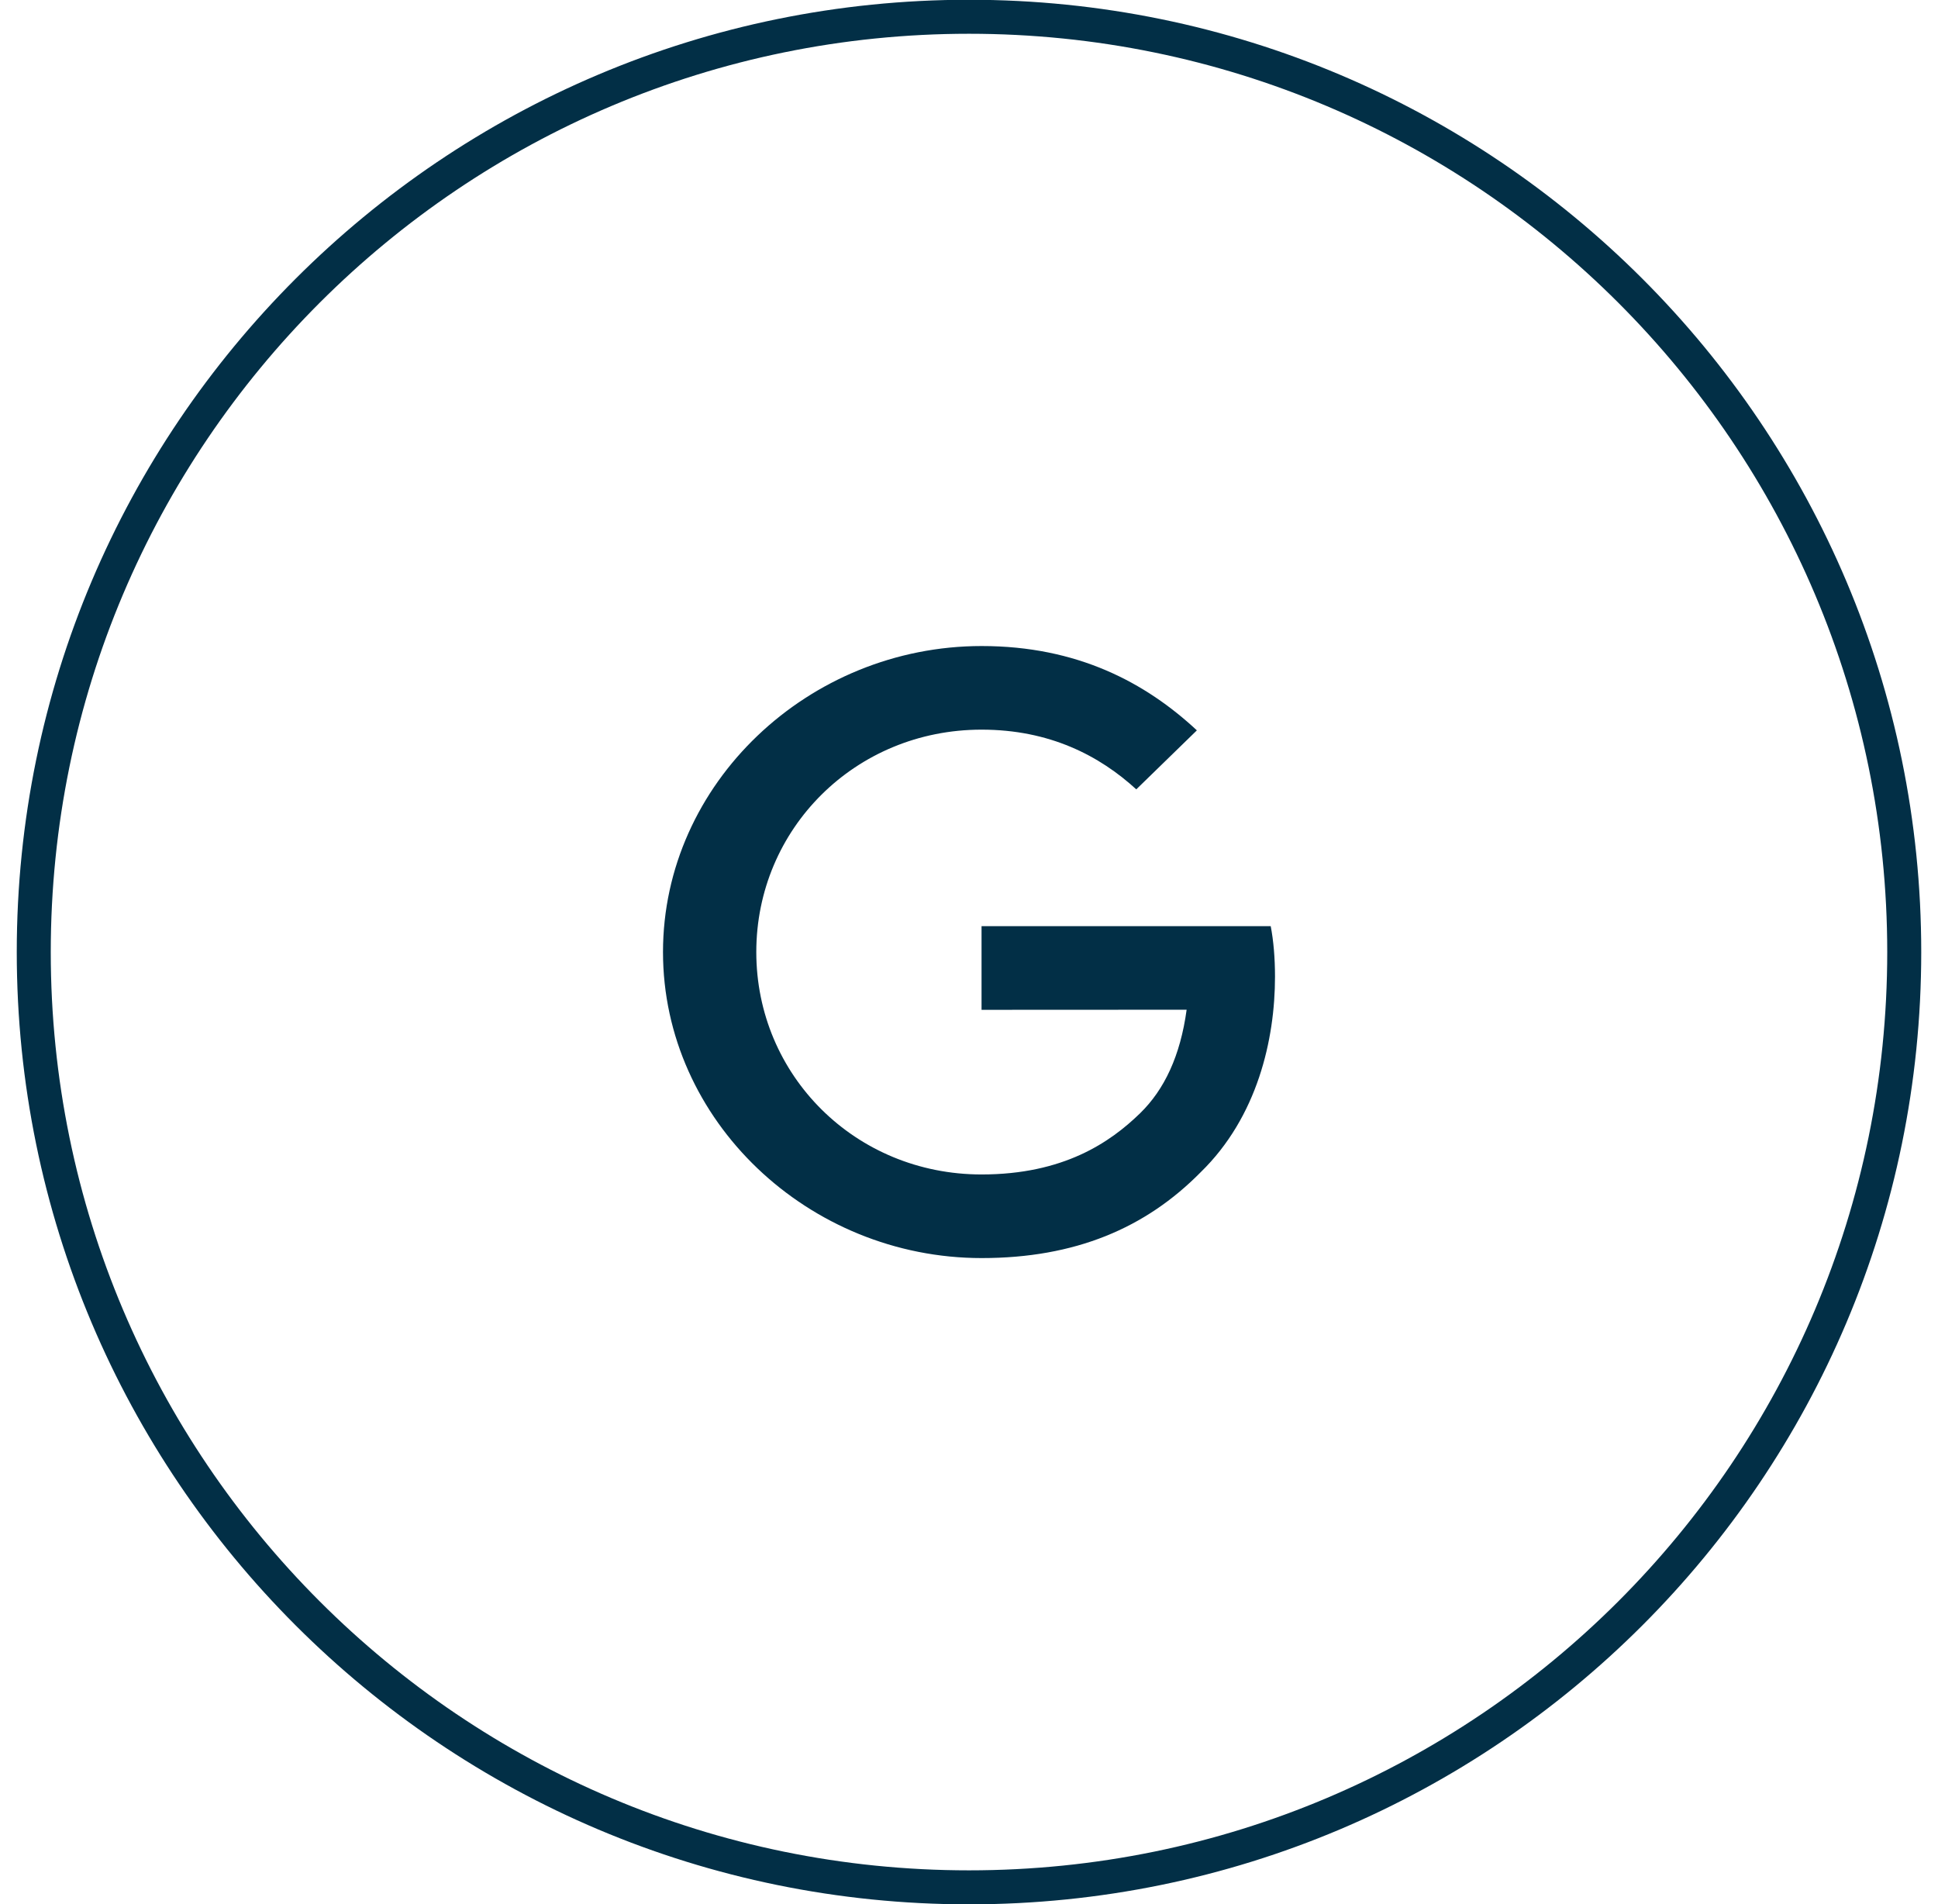 <svg xmlns="http://www.w3.org/2000/svg" width="57" height="56" viewBox="0 0 57 56" fill="none"><path d="M28.5 55.507C43.692 55.507 56.007 43.191 56.007 28C56.007 12.808 43.692 0.493 28.5 0.493C13.309 0.493 0.993 12.808 0.993 28C0.993 43.191 13.309 55.507 28.5 55.507Z" stroke="#022F46"></path><path d="M28.869 29.699V27.239H37.374C37.457 27.668 37.5 28.175 37.5 28.724C37.5 30.569 36.983 32.85 35.314 34.475C33.691 36.122 31.618 37 28.872 37C23.781 37 19.5 32.96 19.5 28C19.5 23.04 23.781 19 28.872 19C31.688 19 33.694 20.077 35.202 21.48L33.42 23.215C32.34 22.227 30.875 21.459 28.869 21.459C25.152 21.459 22.244 24.378 22.244 28C22.244 31.622 25.152 34.541 28.869 34.541C31.28 34.541 32.653 33.597 33.533 32.74C34.246 32.045 34.716 31.052 34.901 29.696L28.869 29.699Z" fill="#022F46"></path></svg>